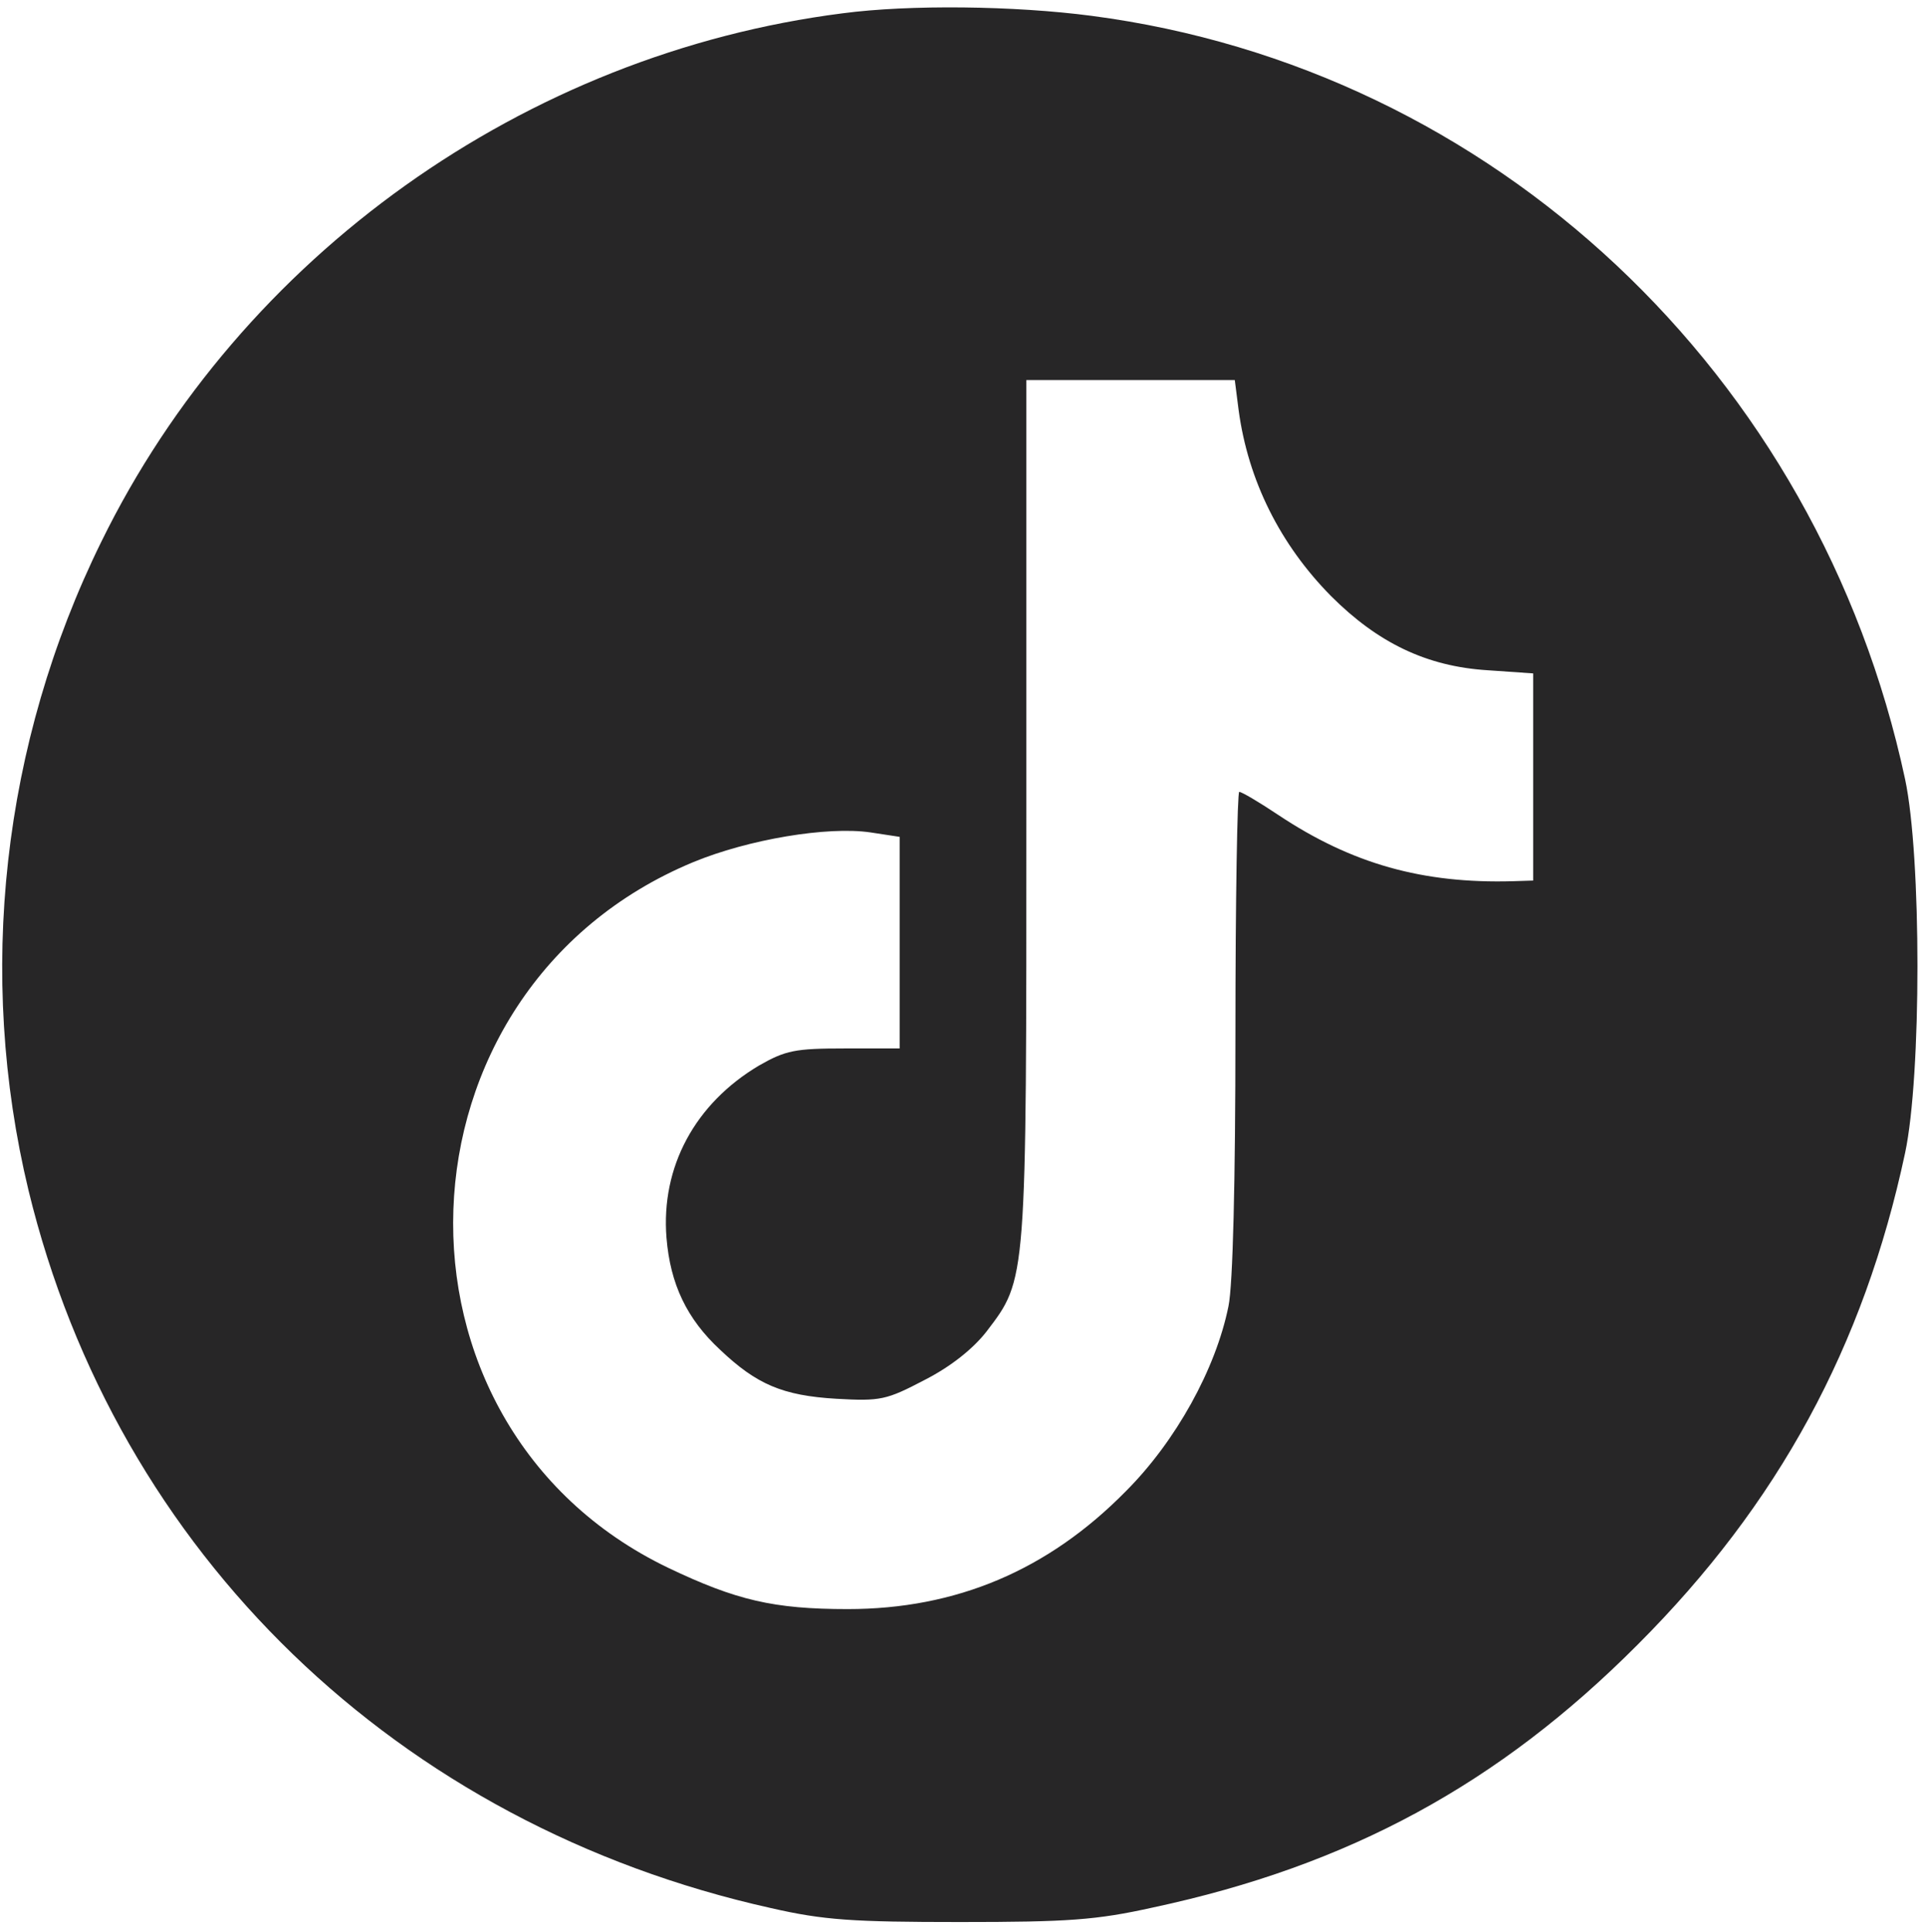 <?xml version="1.0" encoding="UTF-8" standalone="no"?><svg xmlns="http://www.w3.org/2000/svg" xmlns:xlink="http://www.w3.org/1999/xlink" fill="#272627" height="305" version="1" viewBox="0 0 304 305" width="304"><g><path d="M1330 3029 c-502 -64 -949 -383 -1170 -834 -157 -319 -197 -683 -115 -1024 139 -573 583 -1002 1172 -1133 83 -19 129 -22 298 -22 171 0 215 3 305 23 309 66 546 195 765 415 222 222 357 471 422 776 26 122 26 468 0 590 -137 640 -650 1122 -1284 1205 -122 16 -287 18 -393 4z m625 -626 c15 -112 66 -213 146 -294 74 -74 151 -111 247 -117 l72 -5 0 -163 0 -164 -32 -1 c-142 -4 -254 27 -371 105 -30 20 -57 36 -61 36 -3 0 -6 -171 -6 -380 0 -234 -4 -399 -11 -432 -20 -99 -83 -213 -162 -292 -123 -125 -268 -186 -439 -186 -117 0 -176 14 -283 65 -471 226 -447 912 39 1114 87 36 212 57 280 47 l46 -7 0 -167 0 -167 -87 0 c-78 0 -93 -3 -135 -27 -101 -60 -155 -160 -146 -272 6 -73 32 -128 85 -177 57 -54 98 -72 183 -77 70 -4 79 -2 140 30 41 21 76 49 97 76 64 84 63 75 63 824 l0 678 164 0 165 0 6 -47z" transform="matrix(.1 0 0 -.1 0 305)"/></g></svg>